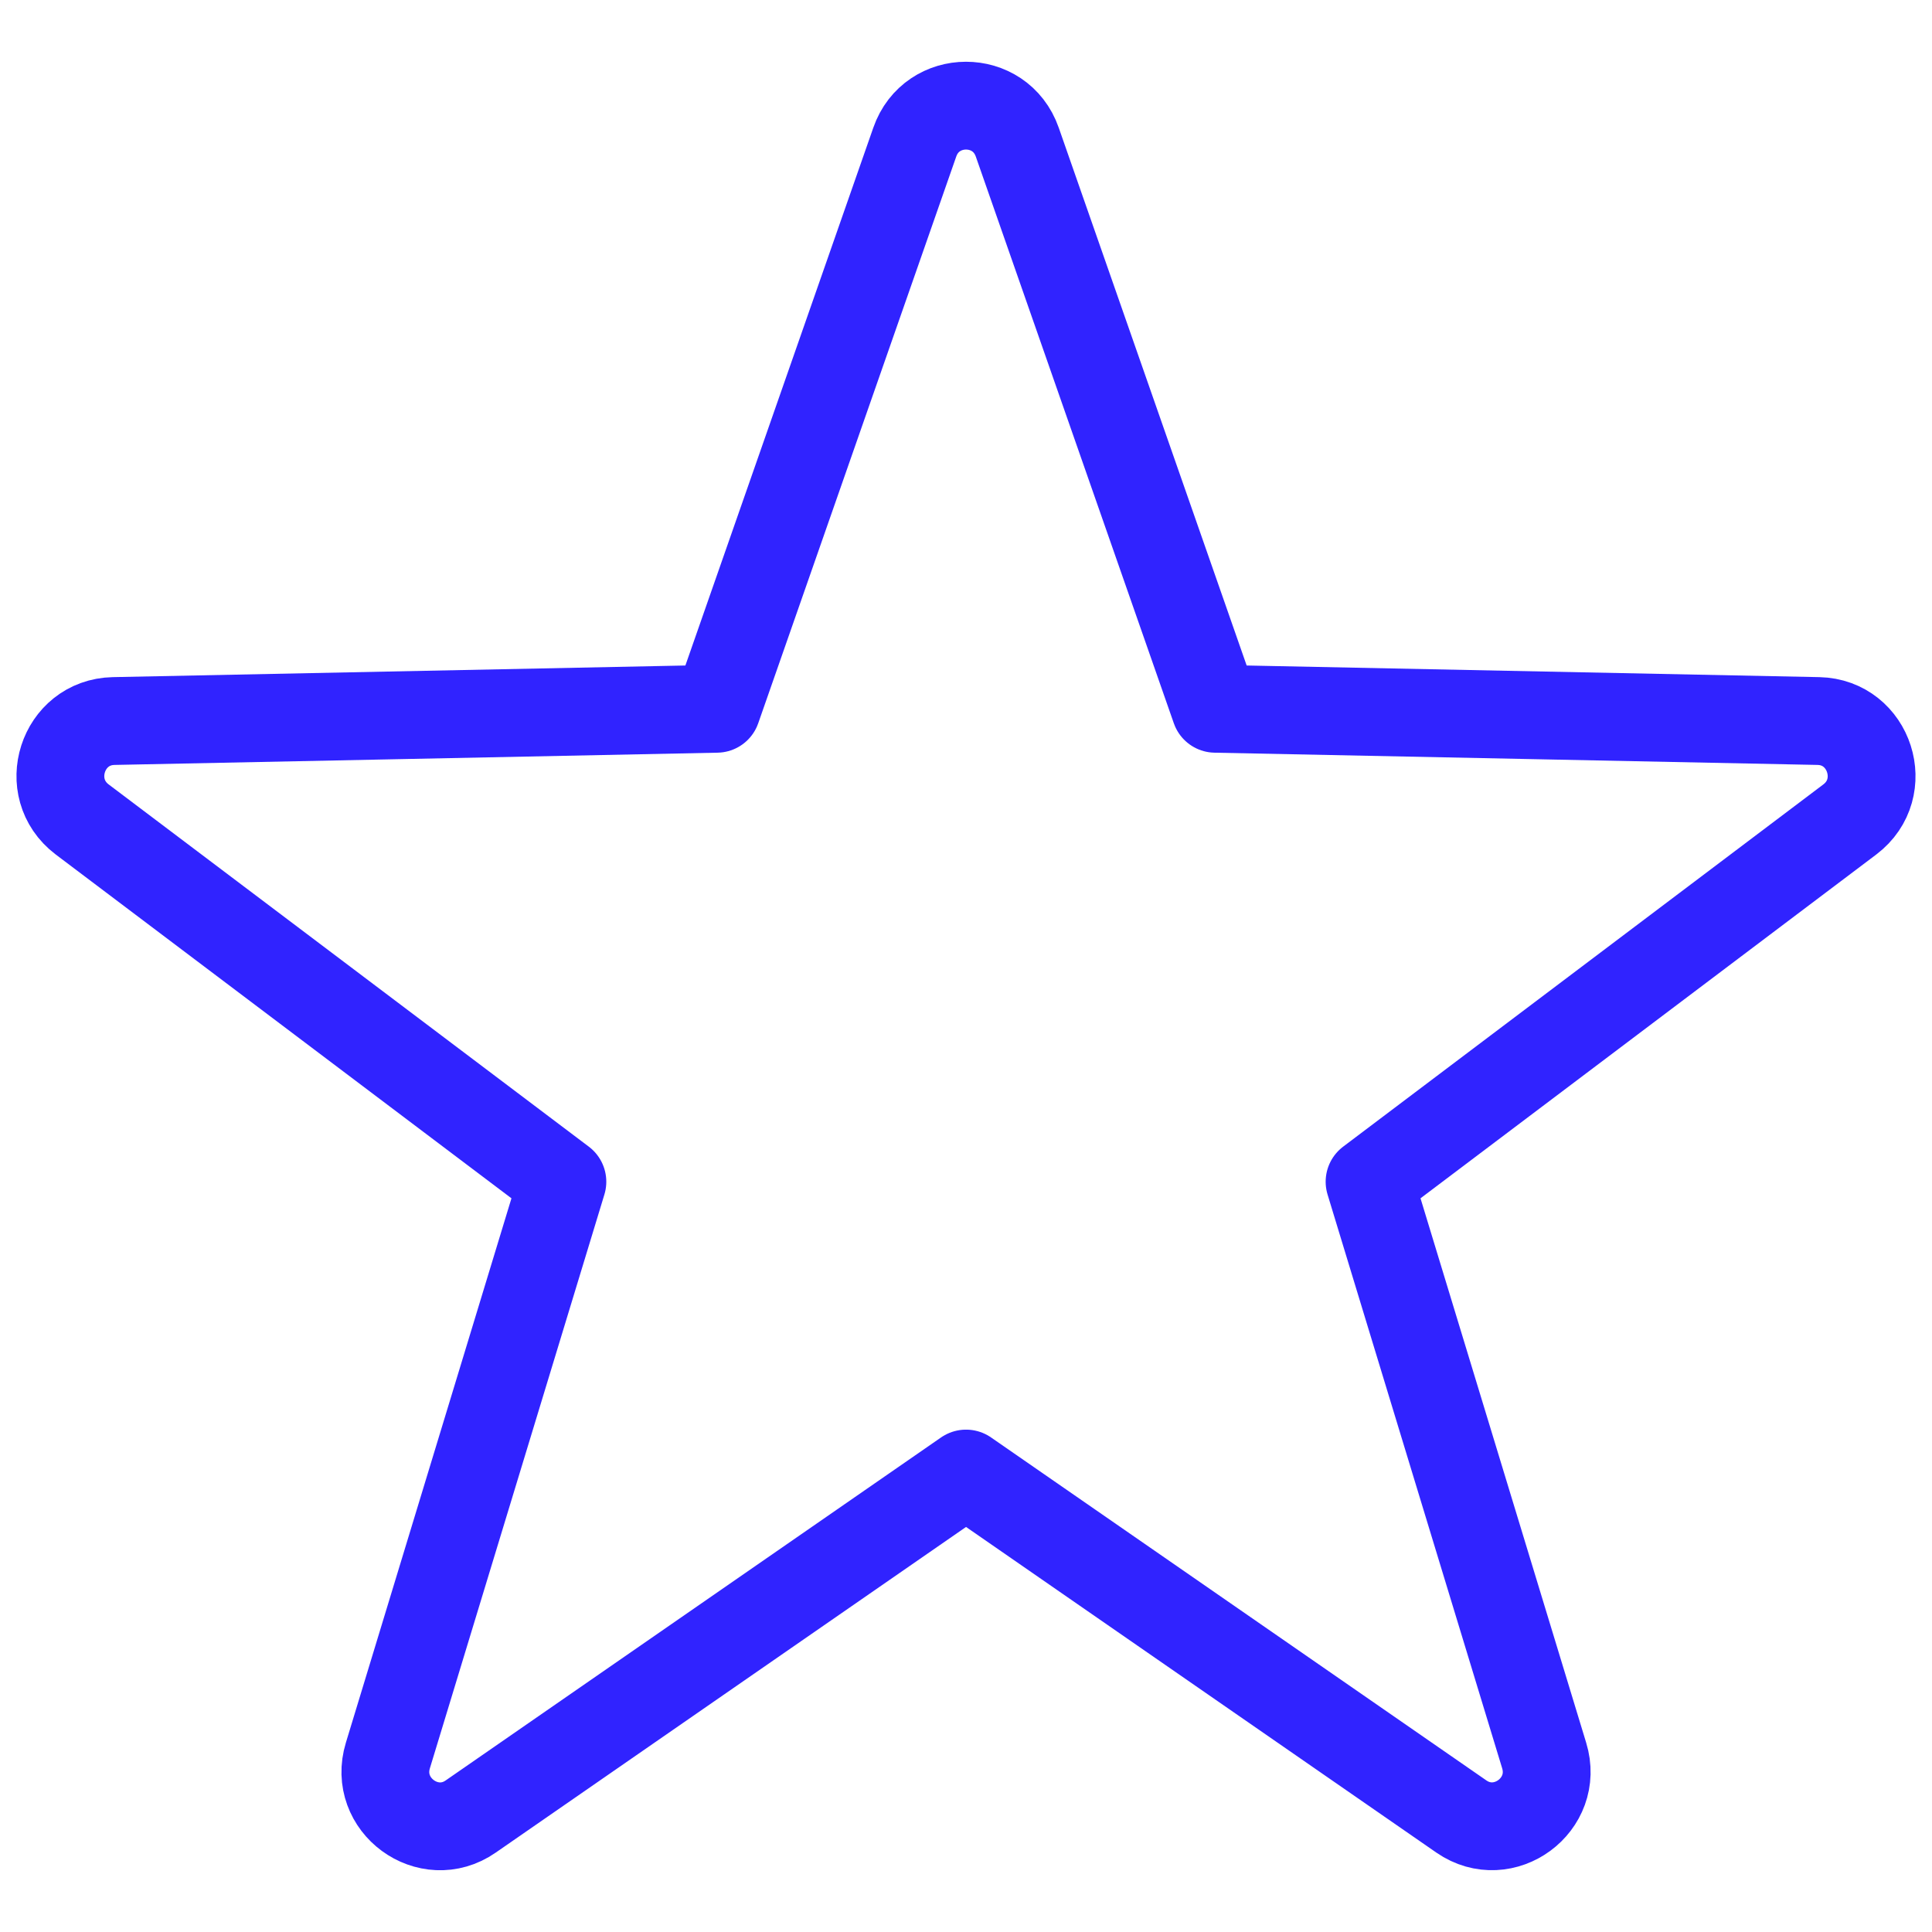 <svg width="44" height="44" viewBox="0 0 44 44" fill="none" xmlns="http://www.w3.org/2000/svg">
    <path fill-rule="evenodd" clip-rule="evenodd" d="M41.413 16.421L27.677 16.142L23.168 3.238C22.779 2.125 21.216 2.133 20.833 3.238L16.324 16.142L2.588 16.421C1.415 16.446 0.931 17.948 1.871 18.662L12.808 26.913L8.834 39.979C8.489 41.108 9.762 42.036 10.72 41.37L22.001 33.559L33.282 41.37C34.246 42.035 35.512 41.103 35.167 39.979L31.191 26.913L42.129 18.662C43.069 17.95 42.584 16.446 41.413 16.421V16.421Z" stroke="#3023FF" stroke-width="2" stroke-linejoin="round"/>
</svg>
